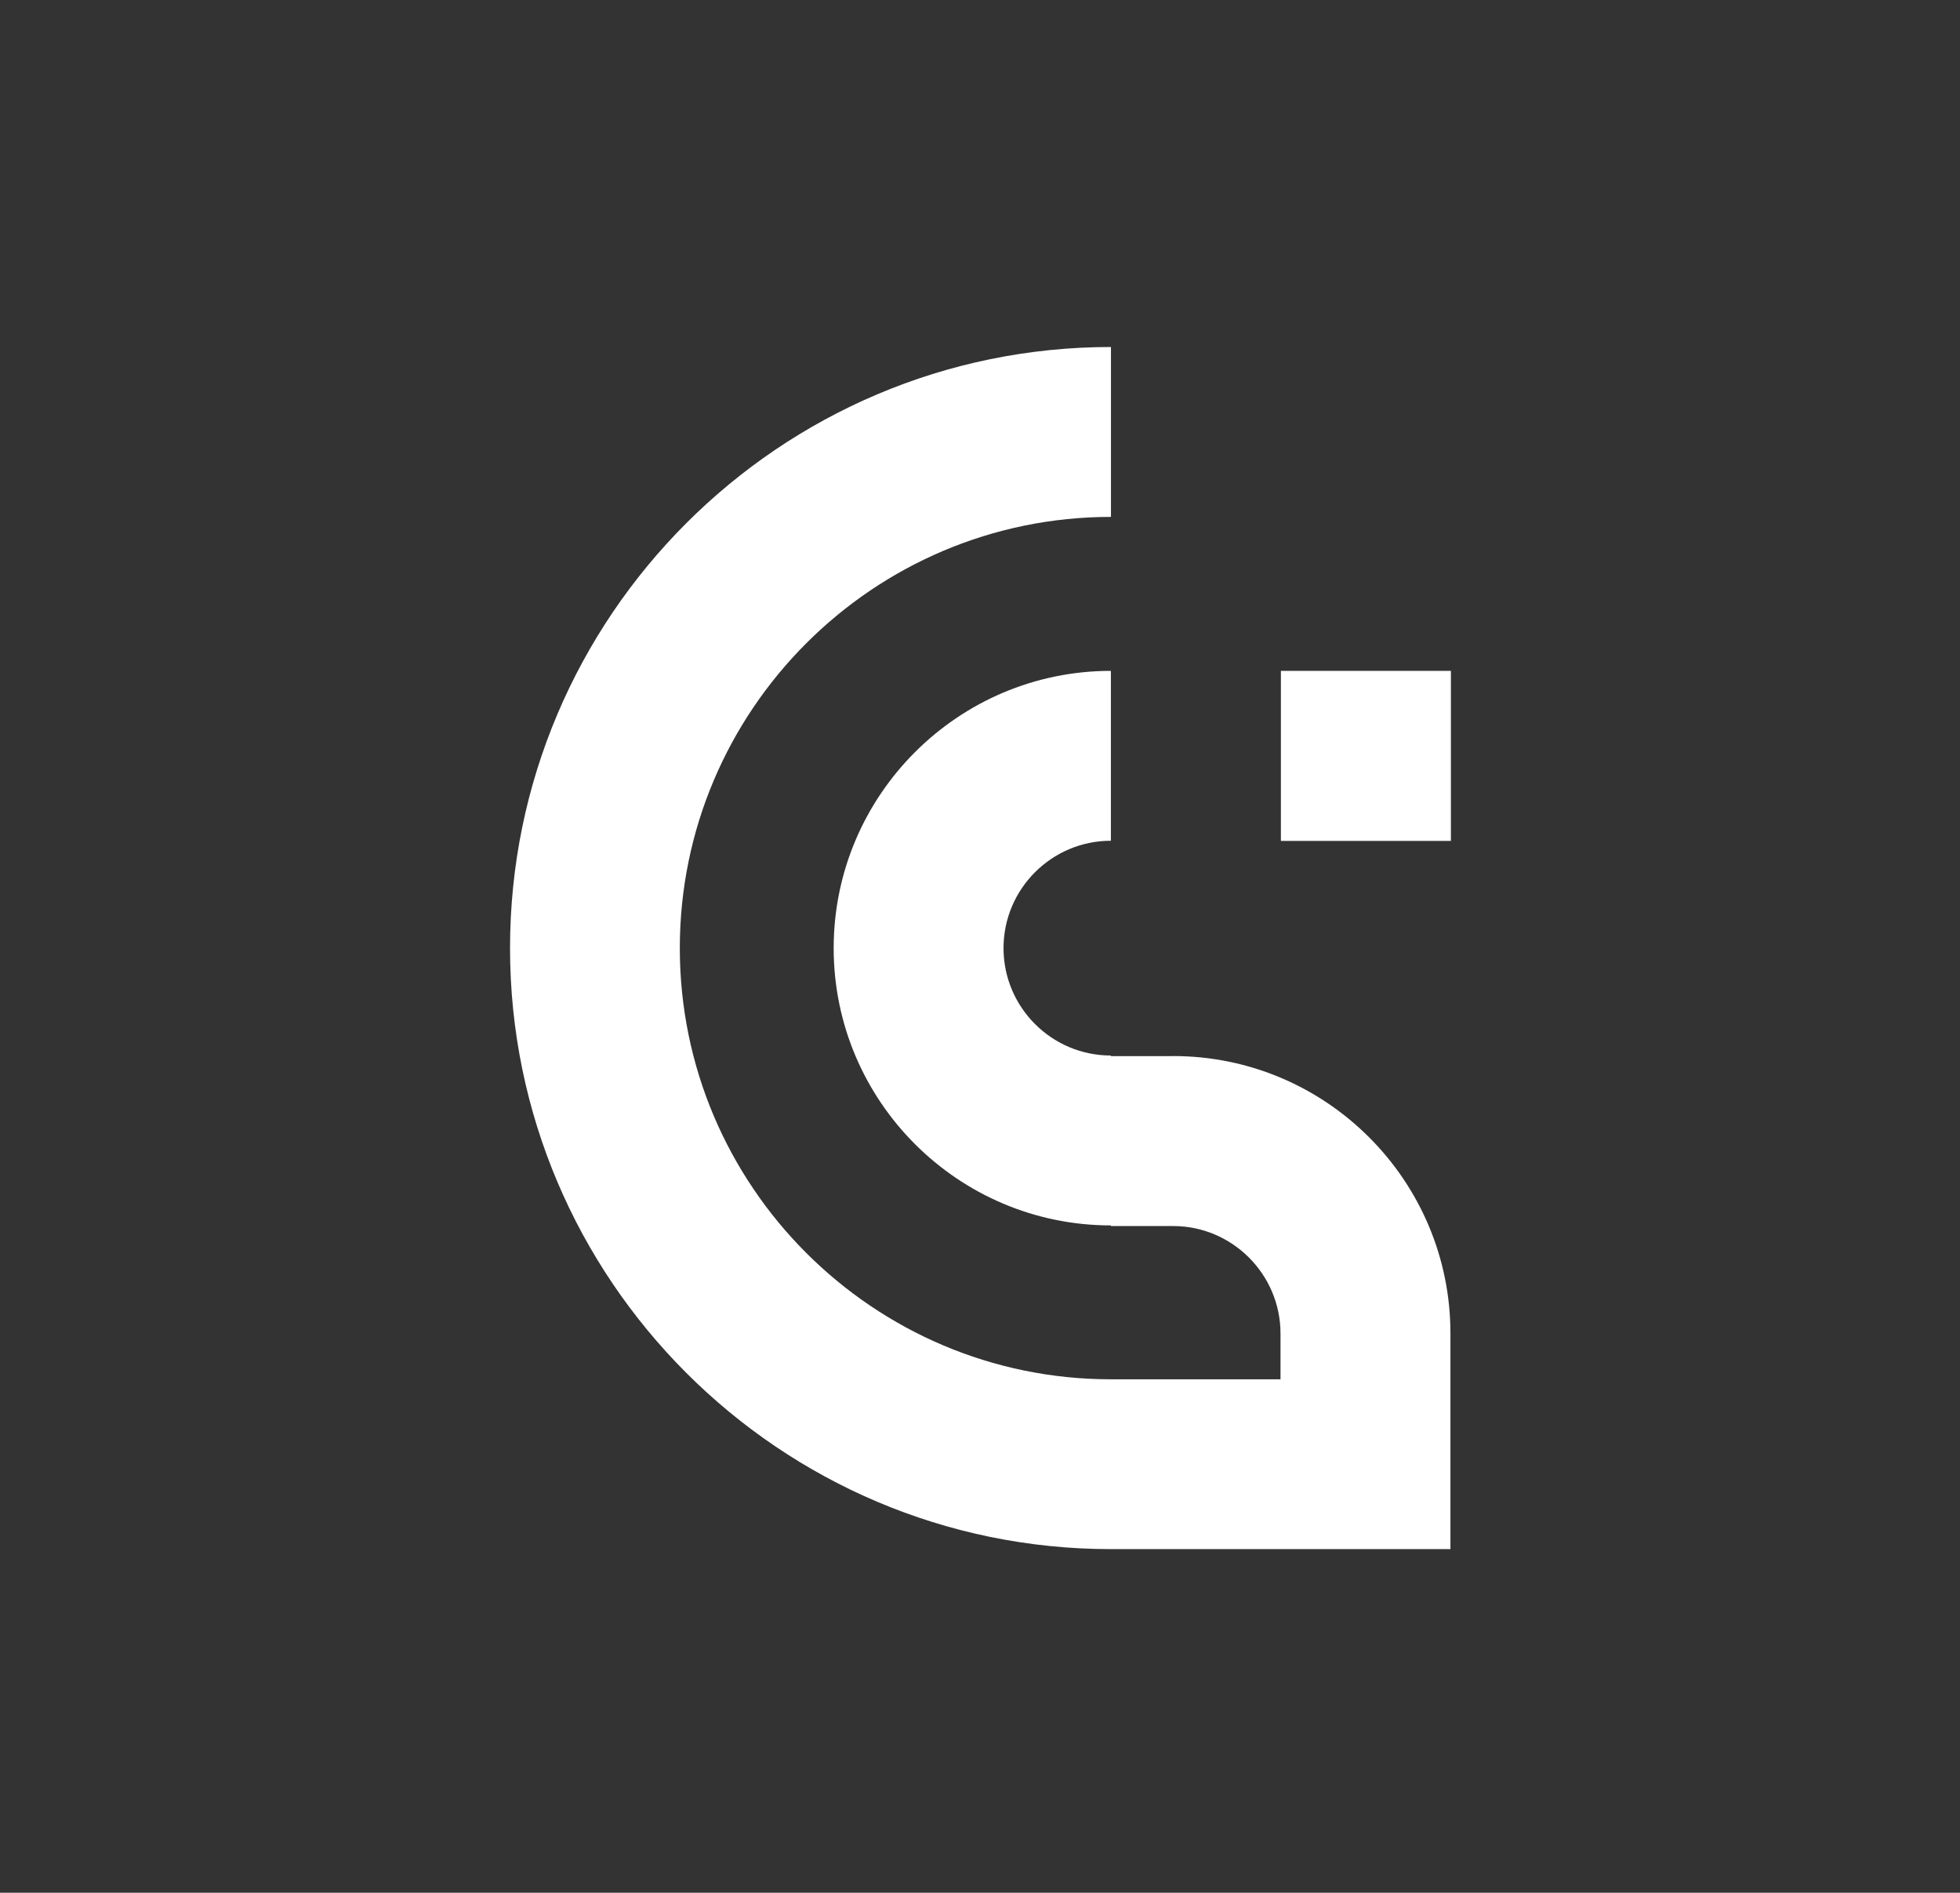 <svg xmlns="http://www.w3.org/2000/svg" id="Logos" viewBox="0 0 249.94 241.31"><rect x="0" y="0" width="249.94" height="241.31" fill="#333333" stroke="none"/><defs><style>      .cls-1 {        fill: #fff;        stroke-width: 0px;      }    </style></defs><path class="cls-1" d="M149.62,134.65h0s-7.96,0-7.96,0v-.08c-7.55,0-13.69-6.14-13.69-13.69s6.14-13.69,13.69-13.69v-21.66c-19.49,0-35.35,15.86-35.35,35.35s15.86,35.35,35.35,35.35v.08h7.94c7.54,0,13.69,6.16,13.69,13.7v5.84h-21.63c-30.31,0-54.97-24.65-54.97-54.97s24.66-54.98,54.98-54.98v-21.66c-42.26,0-76.63,34.38-76.63,76.63s34.38,76.63,76.63,76.63h0s7.94,0,7.94,0h35.35v-27.51c0-19.49-15.85-35.35-35.34-35.35Z"></path><rect class="cls-1" x="163.34" y="85.53" width="21.68" height="21.68"></rect></svg>